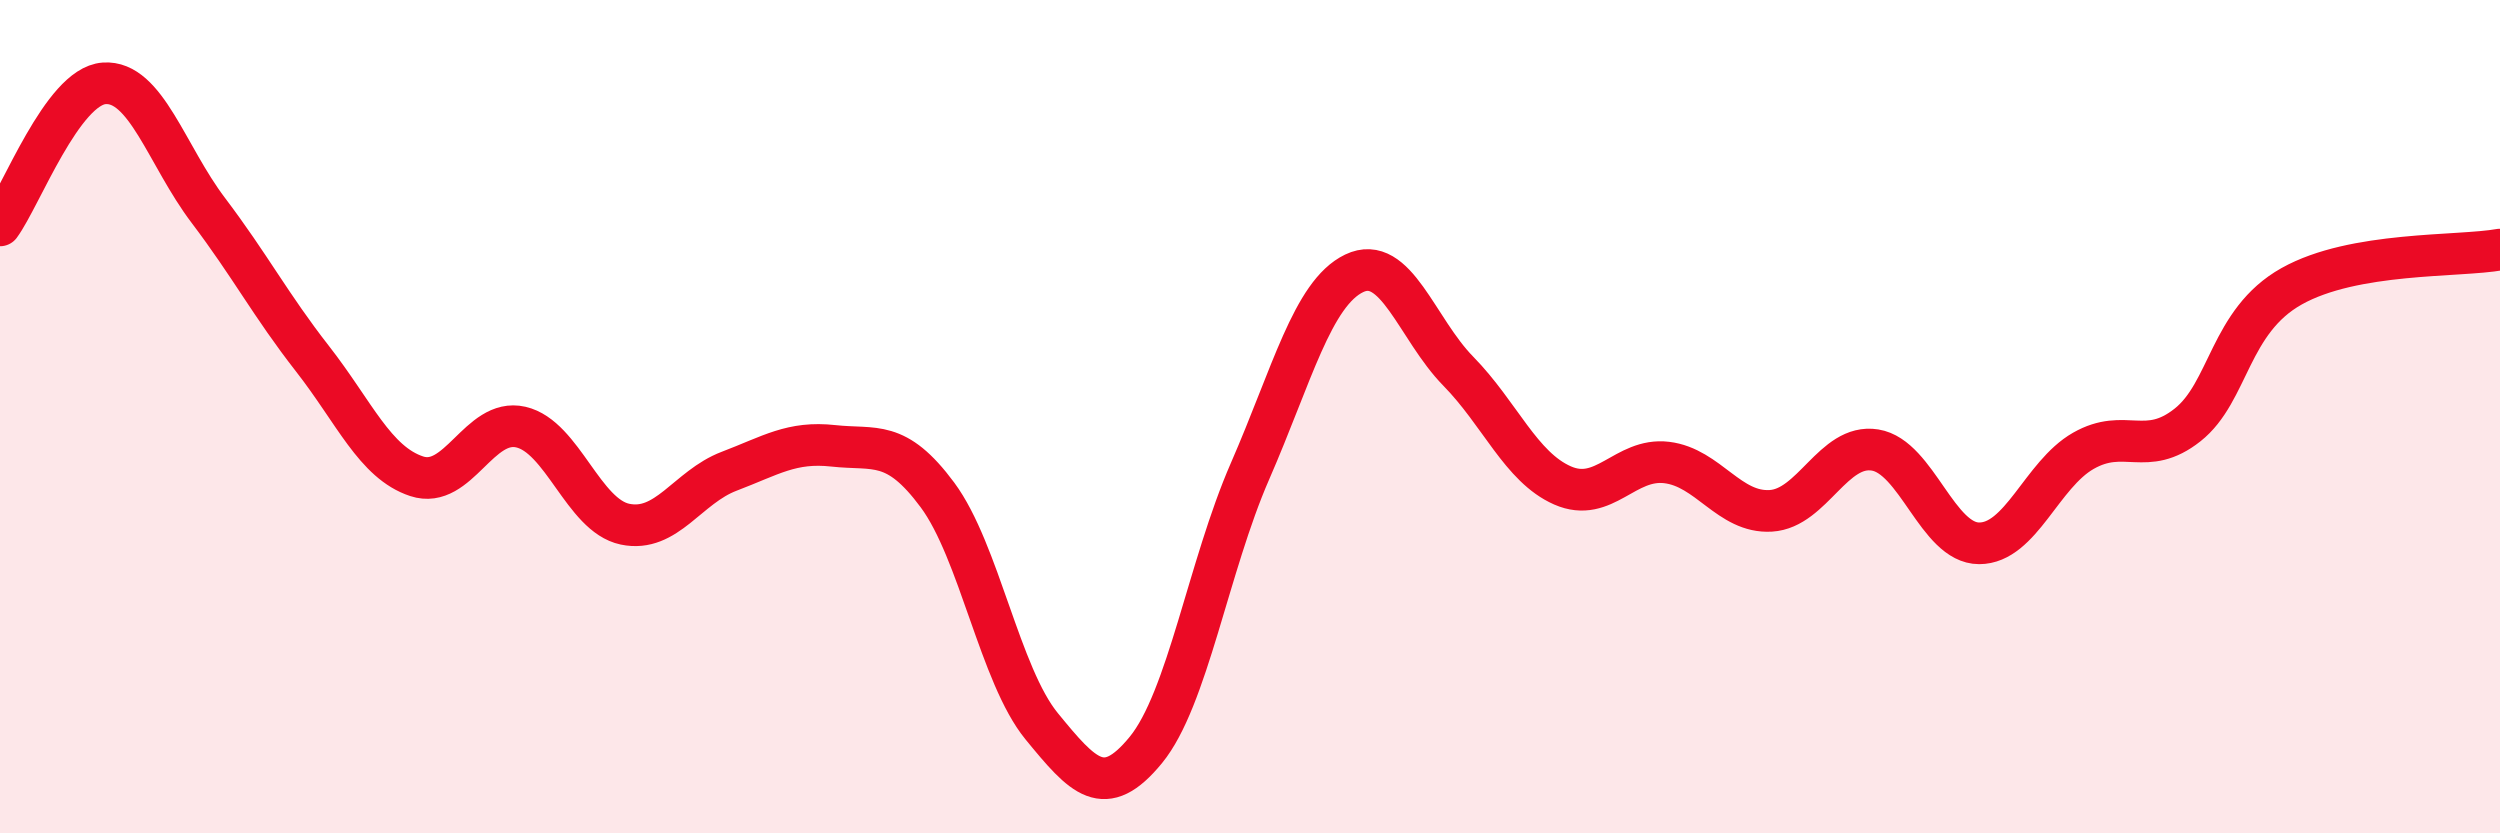 
    <svg width="60" height="20" viewBox="0 0 60 20" xmlns="http://www.w3.org/2000/svg">
      <path
        d="M 0,5.41 C 0.5,4.73 1.5,2.07 2.5,2 C 3.5,1.93 4,3.73 5,5.05 C 6,6.37 6.5,7.33 7.5,8.61 C 8.5,9.89 9,11.1 10,11.43 C 11,11.76 11.5,10.02 12.5,10.25 C 13.5,10.48 14,12.37 15,12.58 C 16,12.79 16.5,11.69 17.5,11.31 C 18.5,10.93 19,10.59 20,10.7 C 21,10.81 21.5,10.53 22.5,11.88 C 23.5,13.23 24,16.21 25,17.43 C 26,18.65 26.5,19.22 27.5,18 C 28.5,16.78 29,13.6 30,11.31 C 31,9.02 31.5,7.04 32.5,6.56 C 33.5,6.08 34,7.89 35,8.91 C 36,9.93 36.5,11.21 37.5,11.65 C 38.5,12.09 39,10.98 40,11.1 C 41,11.22 41.5,12.32 42.5,12.26 C 43.5,12.2 44,10.64 45,10.8 C 46,10.96 46.5,13.04 47.5,13.04 C 48.5,13.04 49,11.39 50,10.82 C 51,10.25 51.5,10.99 52.5,10.2 C 53.5,9.41 53.5,7.71 55,6.87 C 56.5,6.03 59,6.17 60,5.99L60 20L0 20Z"
        fill="#EB0A25"
        opacity="0.1"
        stroke-linecap="round"
        stroke-linejoin="round"
      />
      <path
        d="M 0,5.41 C 0.5,4.73 1.5,2.07 2.5,2 C 3.5,1.93 4,3.73 5,5.05 C 6,6.37 6.5,7.33 7.5,8.61 C 8.5,9.89 9,11.1 10,11.43 C 11,11.76 11.5,10.02 12.5,10.25 C 13.5,10.48 14,12.37 15,12.58 C 16,12.79 16.5,11.69 17.5,11.31 C 18.5,10.93 19,10.59 20,10.7 C 21,10.81 21.5,10.53 22.5,11.88 C 23.5,13.23 24,16.21 25,17.43 C 26,18.65 26.5,19.22 27.5,18 C 28.5,16.78 29,13.6 30,11.31 C 31,9.02 31.5,7.04 32.5,6.56 C 33.5,6.08 34,7.89 35,8.91 C 36,9.93 36.5,11.21 37.5,11.65 C 38.5,12.09 39,10.98 40,11.1 C 41,11.22 41.5,12.32 42.5,12.26 C 43.5,12.2 44,10.64 45,10.8 C 46,10.96 46.5,13.04 47.5,13.04 C 48.5,13.04 49,11.39 50,10.82 C 51,10.25 51.5,10.99 52.5,10.2 C 53.5,9.41 53.5,7.71 55,6.87 C 56.5,6.03 59,6.17 60,5.99"
        stroke="#EB0A25"
        stroke-width="1"
        fill="none"
        stroke-linecap="round"
        stroke-linejoin="round"
      />
    </svg>
  